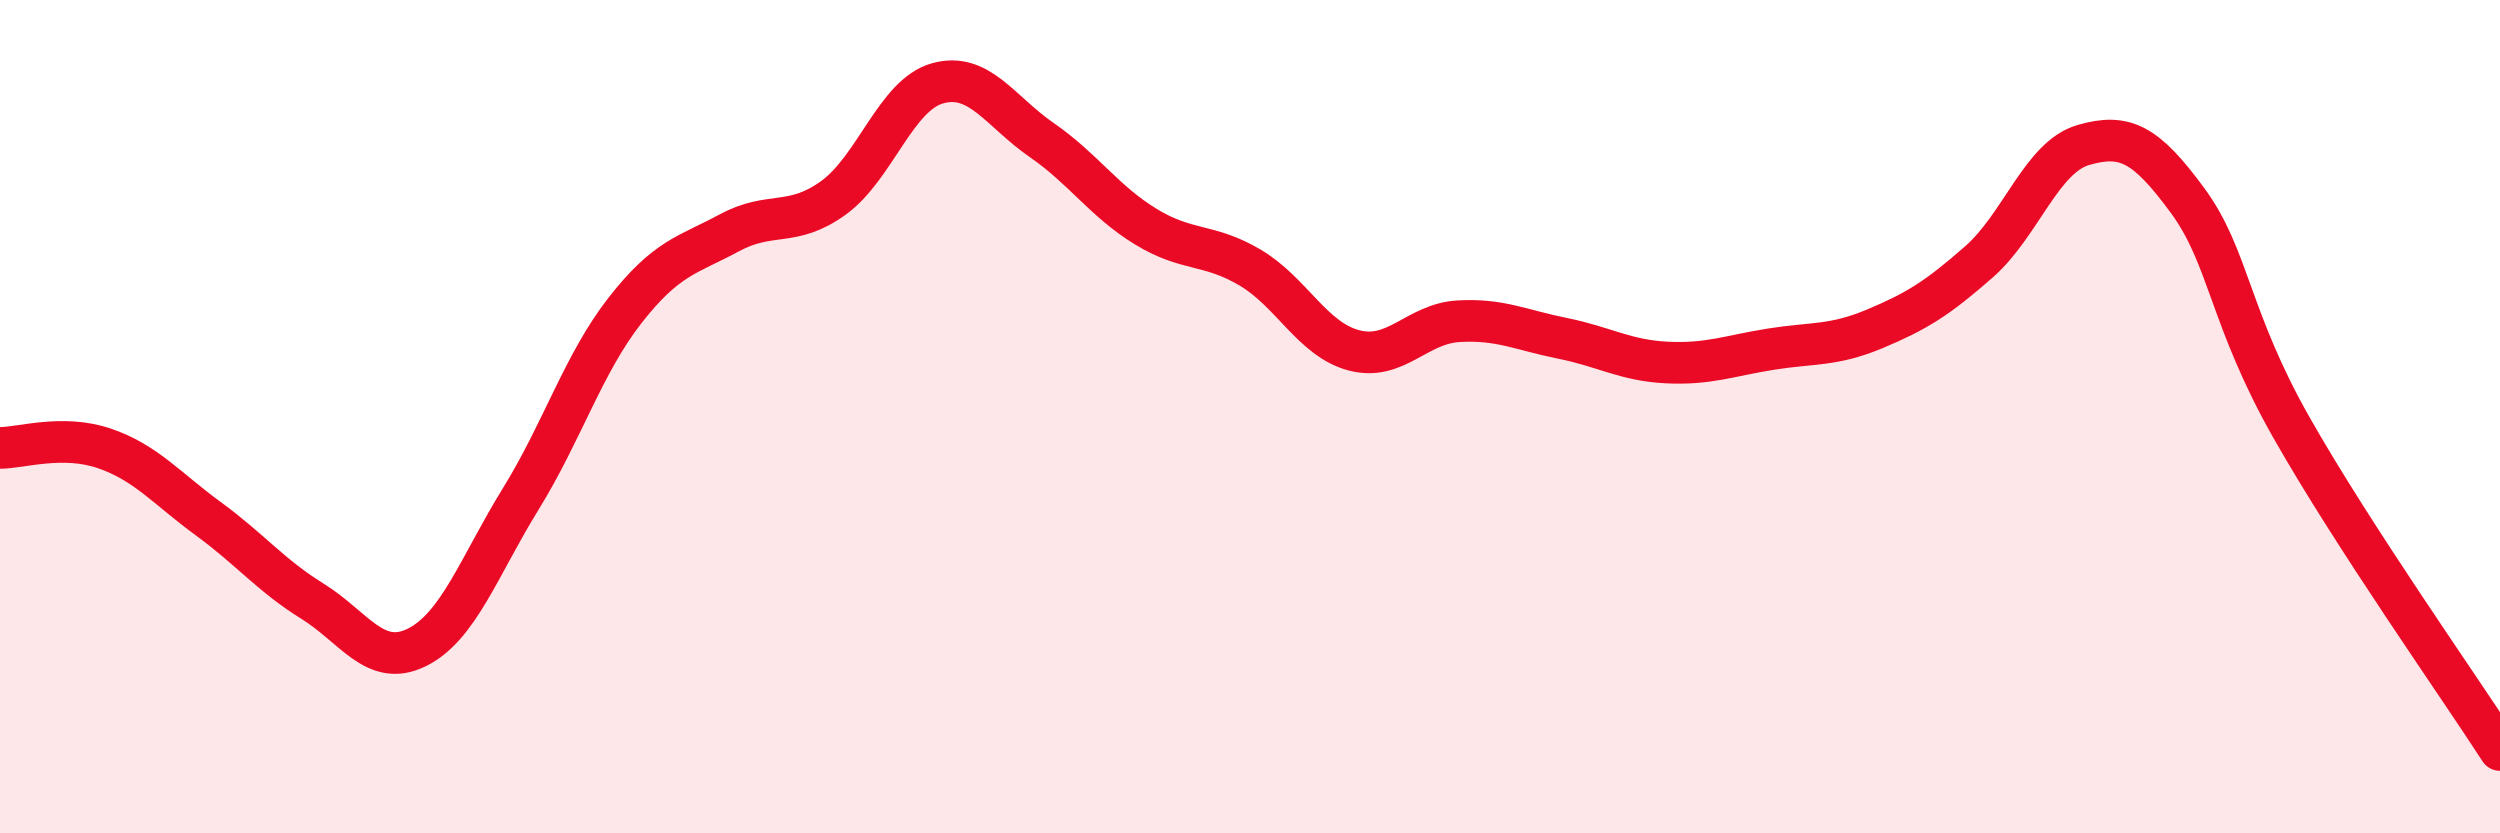 
    <svg width="60" height="20" viewBox="0 0 60 20" xmlns="http://www.w3.org/2000/svg">
      <path
        d="M 0,10.75 C 0.5,10.75 1.5,10.42 2.5,10.76 C 3.5,11.1 4,11.72 5,12.45 C 6,13.18 6.5,13.81 7.5,14.43 C 8.5,15.05 9,16.03 10,15.54 C 11,15.05 11.5,13.59 12.5,11.97 C 13.5,10.35 14,8.73 15,7.45 C 16,6.17 16.5,6.13 17.5,5.59 C 18.5,5.05 19,5.47 20,4.75 C 21,4.03 21.5,2.28 22.5,2 C 23.5,1.72 24,2.67 25,3.36 C 26,4.05 26.5,4.83 27.5,5.44 C 28.5,6.05 29,5.83 30,6.42 C 31,7.01 31.5,8.15 32.5,8.41 C 33.5,8.67 34,7.77 35,7.71 C 36,7.65 36.5,7.92 37.5,8.12 C 38.5,8.32 39,8.65 40,8.7 C 41,8.75 41.5,8.54 42.5,8.38 C 43.5,8.22 44,8.31 45,7.89 C 46,7.47 46.5,7.16 47.5,6.28 C 48.5,5.4 49,3.77 50,3.48 C 51,3.19 51.5,3.45 52.5,4.81 C 53.5,6.17 53.5,7.63 55,10.27 C 56.5,12.91 59,16.45 60,18L60 20L0 20Z"
        fill="#EB0A25"
        opacity="0.1"
        stroke-linecap="round"
        stroke-linejoin="round"
      />
      <path
        d="M 0,10.75 C 0.5,10.75 1.5,10.42 2.5,10.76 C 3.5,11.1 4,11.72 5,12.45 C 6,13.18 6.5,13.81 7.5,14.43 C 8.5,15.05 9,16.03 10,15.54 C 11,15.05 11.5,13.59 12.5,11.97 C 13.5,10.35 14,8.73 15,7.45 C 16,6.17 16.5,6.13 17.5,5.59 C 18.5,5.05 19,5.47 20,4.75 C 21,4.03 21.5,2.28 22.5,2 C 23.5,1.72 24,2.67 25,3.36 C 26,4.05 26.5,4.83 27.5,5.44 C 28.5,6.05 29,5.83 30,6.42 C 31,7.01 31.5,8.15 32.5,8.41 C 33.5,8.67 34,7.77 35,7.71 C 36,7.65 36.5,7.92 37.5,8.12 C 38.5,8.32 39,8.65 40,8.7 C 41,8.75 41.5,8.54 42.5,8.38 C 43.5,8.22 44,8.31 45,7.89 C 46,7.47 46.5,7.16 47.5,6.28 C 48.5,5.4 49,3.77 50,3.48 C 51,3.19 51.5,3.45 52.5,4.81 C 53.5,6.17 53.5,7.63 55,10.27 C 56.5,12.91 59,16.45 60,18"
        stroke="#EB0A25"
        stroke-width="1"
        fill="none"
        stroke-linecap="round"
        stroke-linejoin="round"
      />
    </svg>
  